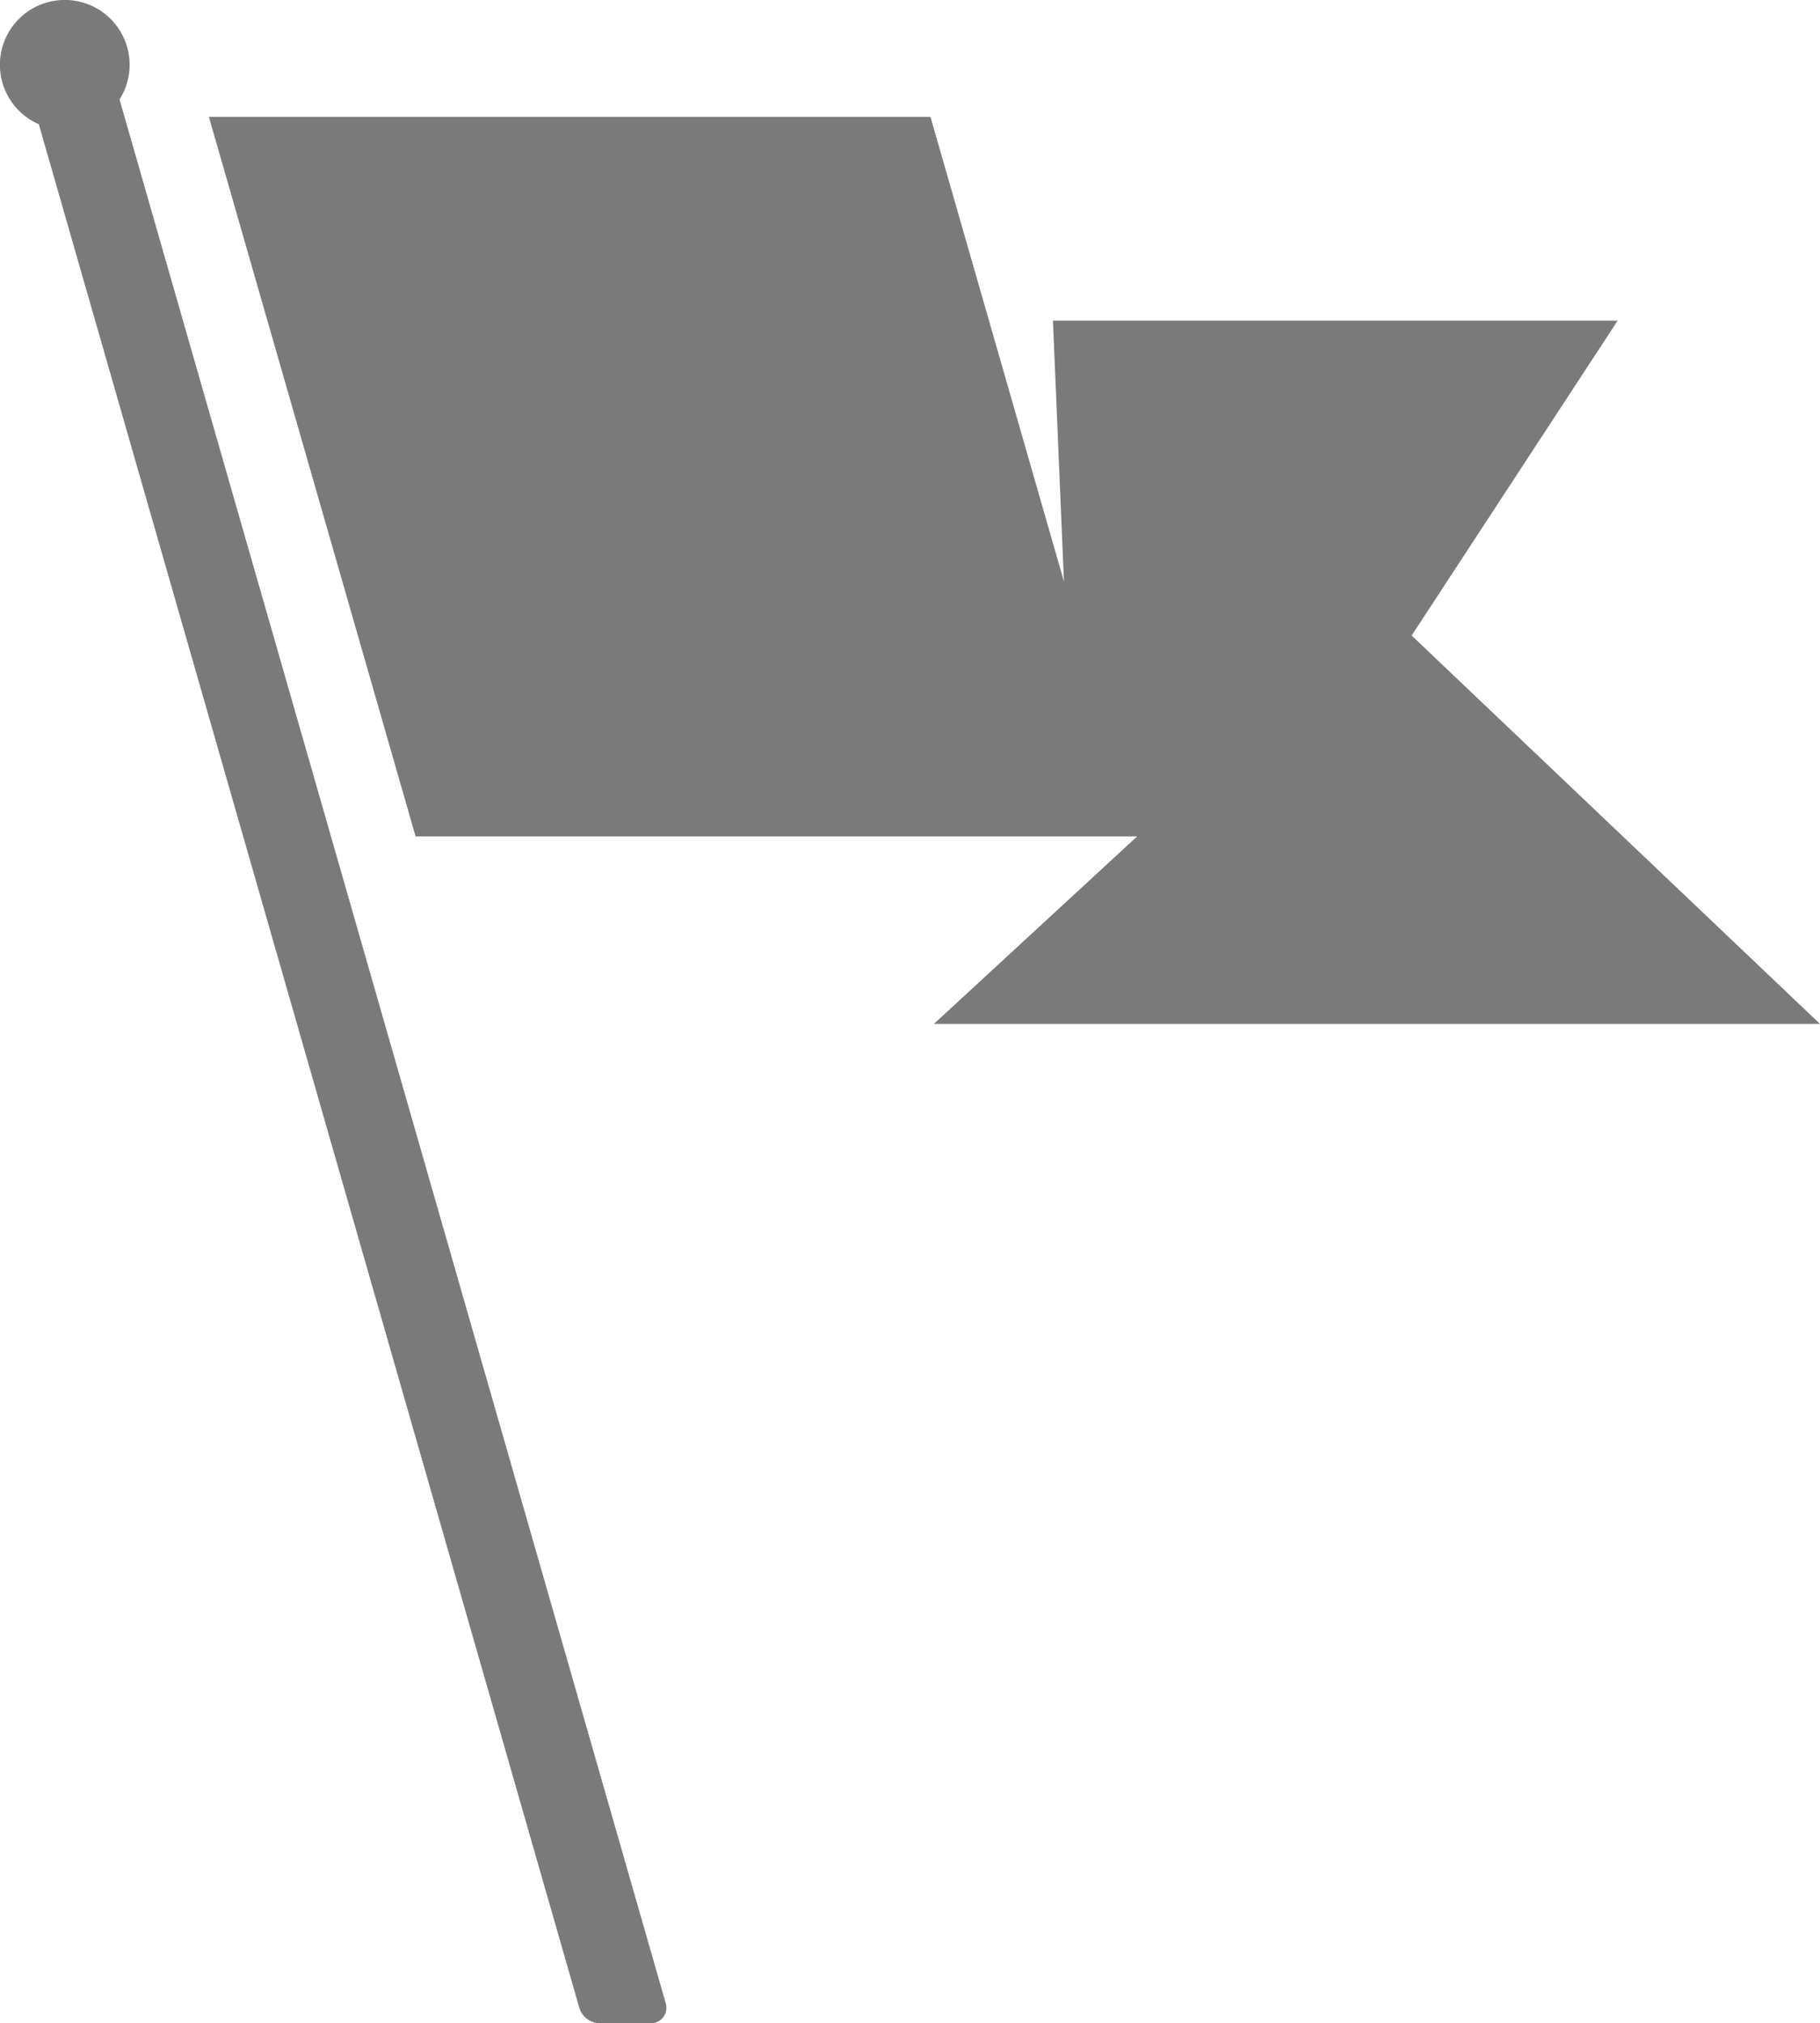 <svg xmlns="http://www.w3.org/2000/svg" width="129.078" height="143.5" viewBox="0 0 129.078 143.5">
  <g id="Group_5394" data-name="Group 5394" transform="translate(-4071.042 1056.84)">
    <path id="Path_17905" data-name="Path 17905" d="M4180.352-1006.622l14.61-22.333h-40.05l.78,18.5-5.314-18.5h0l-4.152-14.454H4095.05l14.659,51.033h51.176l-14.417,13.3h62.845Z" transform="translate(-9.193 -5.142)" fill="#7a7a7a"/>
    <path id="Path_17906" data-name="Path 17906" d="M4079.519-1049.788a4.565,4.565,0,0,0,.716-2.455,4.6,4.6,0,0,0-4.6-4.6,4.6,4.6,0,0,0-4.6,4.6,4.6,4.6,0,0,0,2.759,4.212l38.328,133.576a1.541,1.541,0,0,0,1.48,1.116h3.6a1.1,1.1,0,0,0,1.059-1.406Z" fill="#7a7a7a"/>
  </g>
</svg>
